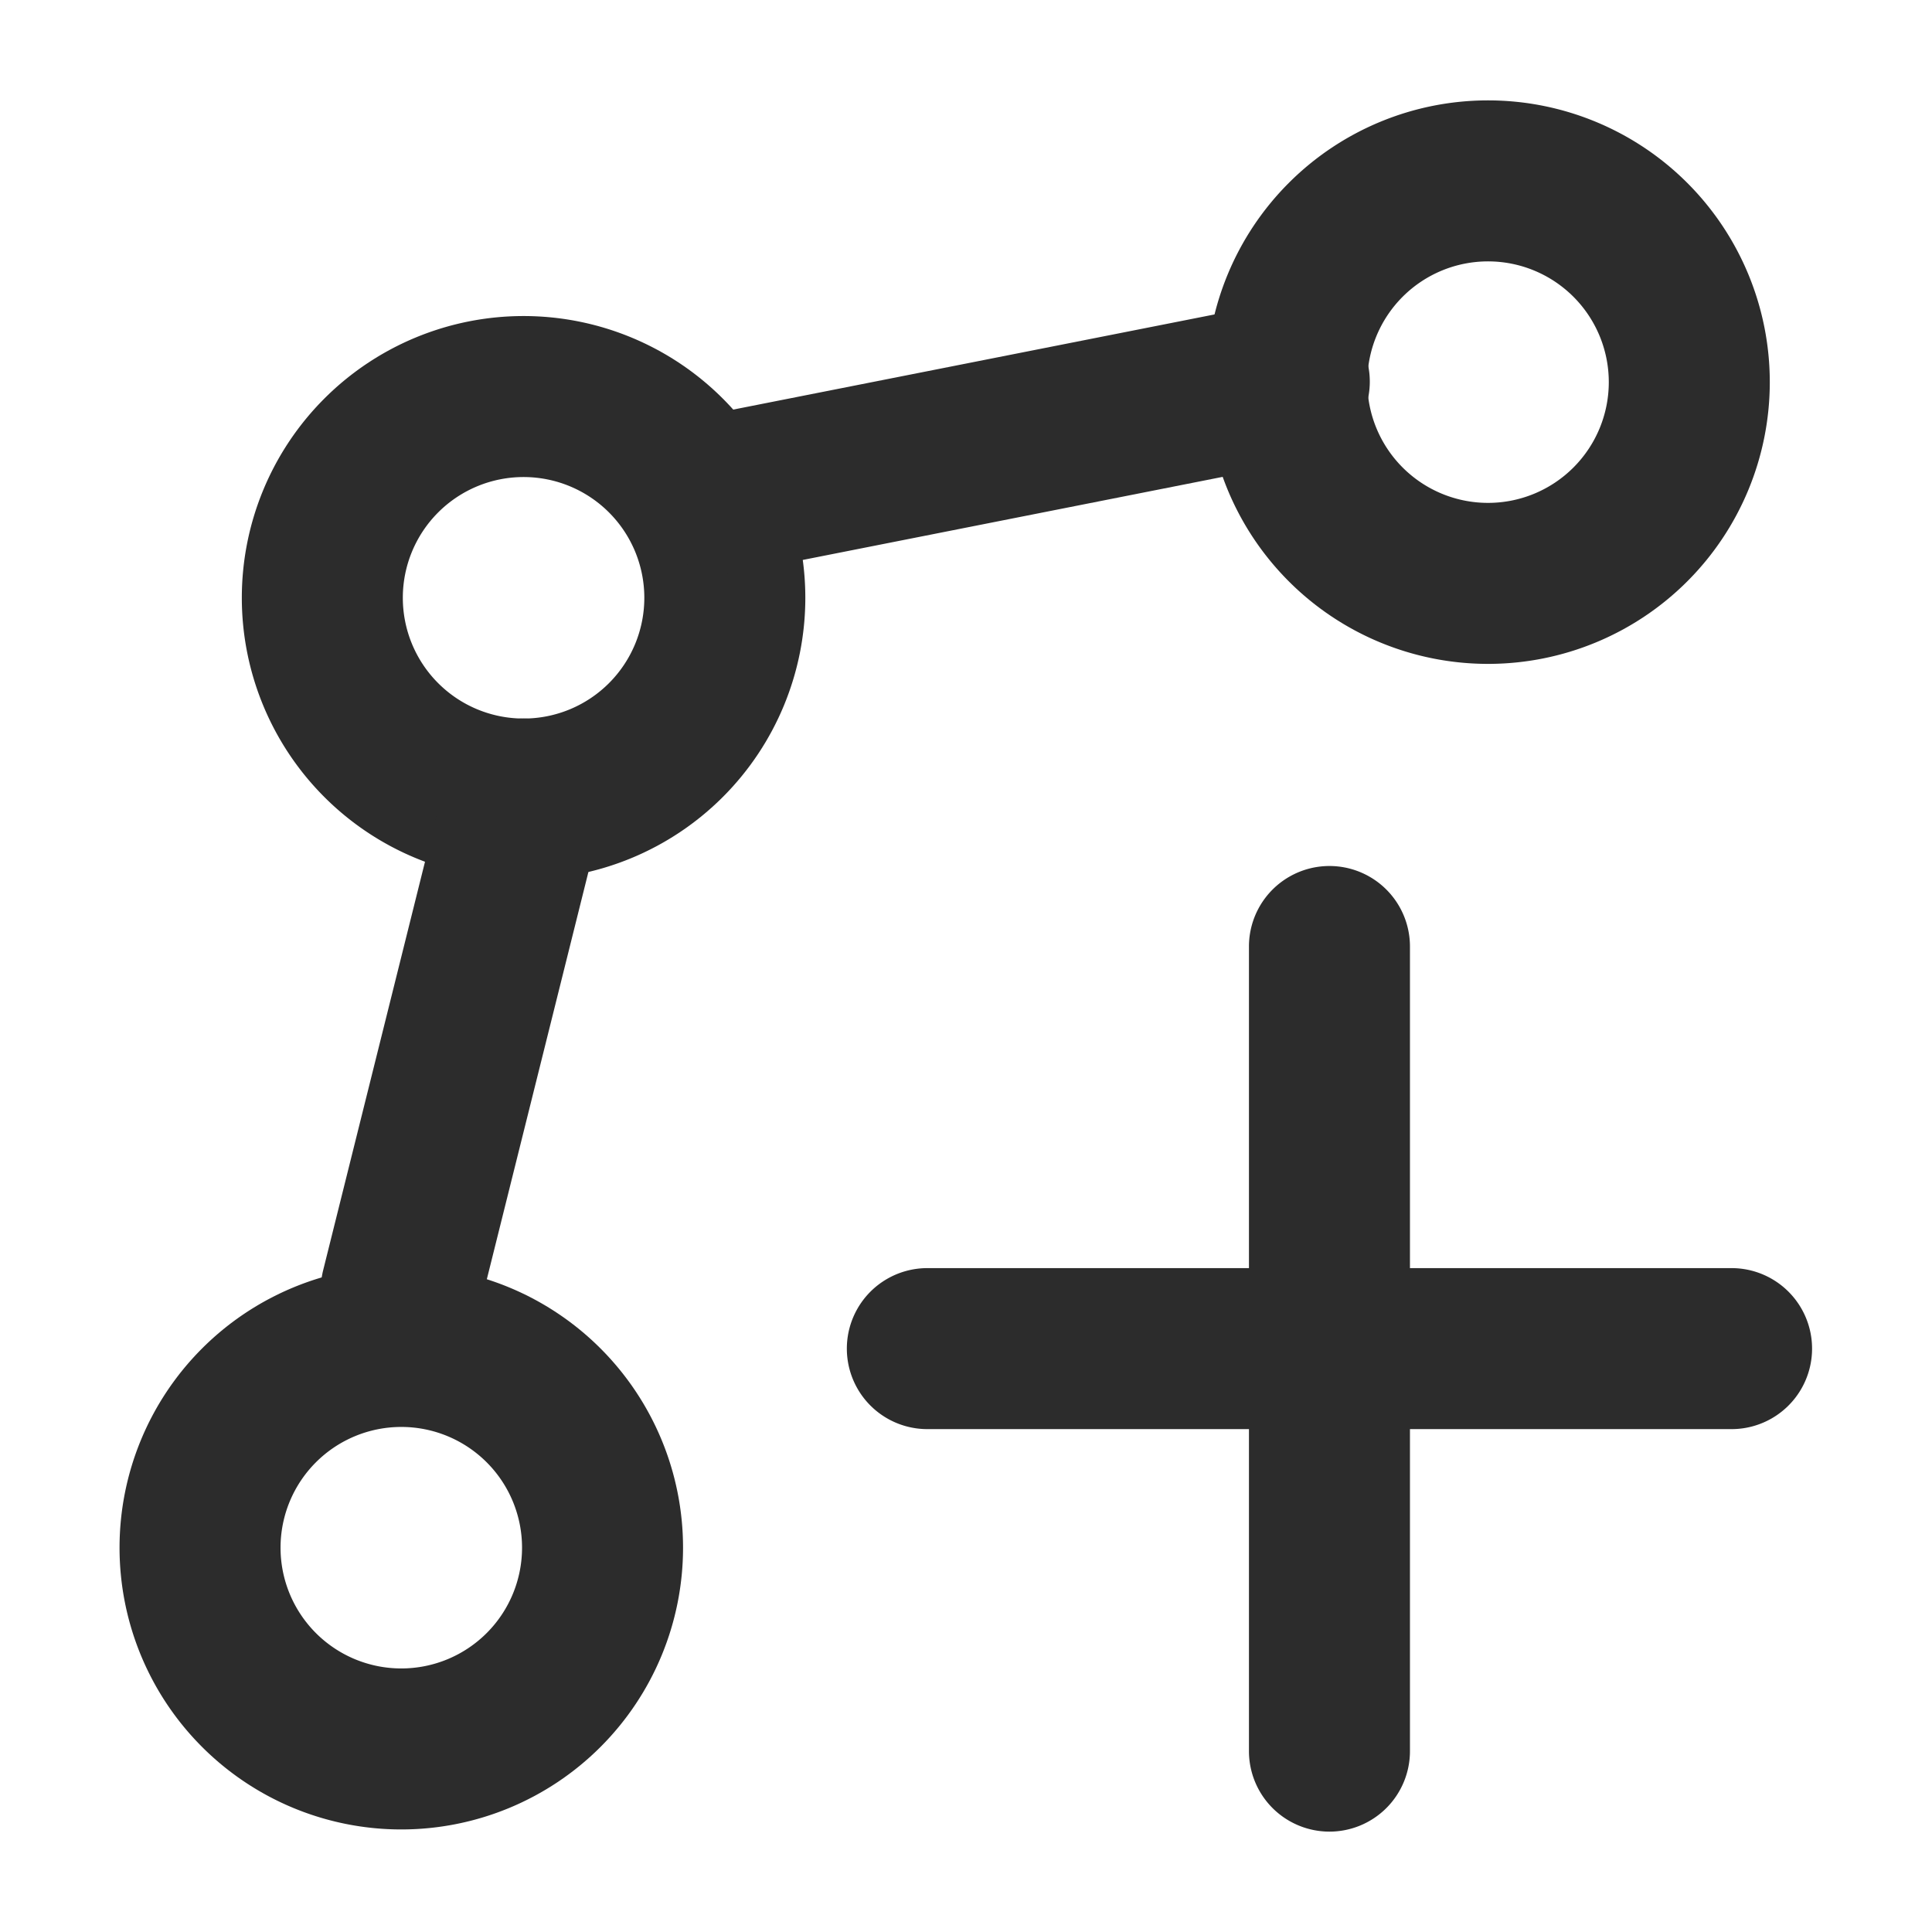 <?xml version="1.0" standalone="no"?><!DOCTYPE svg PUBLIC "-//W3C//DTD SVG 1.1//EN" "http://www.w3.org/Graphics/SVG/1.1/DTD/svg11.dtd"><svg class="icon" width="200px" height="200.00px" viewBox="0 0 1024 1024" version="1.1" xmlns="http://www.w3.org/2000/svg"><path fill="#2c2c2c" d="M277.504 466.176a149.333 149.333 0 1 1 149.333-149.333 149.333 149.333 0 0 1-149.333 149.333z m0-213.333a64 64 0 1 0 64 64 64 64 0 0 0-64-64z"  /><path fill="#2c2c2c" d="M384.128 304.128a42.667 42.667 0 0 1-8.235-84.523l297.856-58.88a42.667 42.667 0 1 1 16.555 83.669L392.448 303.317a41.728 41.728 0 0 1-8.32 0.811z"  /><path fill="#2c2c2c" d="M212.736 726.144a43.264 43.264 0 0 1-10.368-1.237 42.667 42.667 0 0 1-31.061-51.755l64.811-259.968a42.667 42.667 0 0 1 82.816 20.651l-64.853 260.011a42.667 42.667 0 0 1-41.344 32.299z"  /><path fill="#2c2c2c" d="M788.693 351.872a149.333 149.333 0 1 1 149.333-149.333 149.333 149.333 0 0 1-149.333 149.333z m0-213.333a64 64 0 1 0 64 64 64 64 0 0 0-64-64z"  /><path fill="#2c2c2c" d="M212.693 969.643a149.333 149.333 0 1 1 149.333-149.333 149.333 149.333 0 0 1-149.333 149.333z m0-213.333a64 64 0 1 0 64 64 64 64 0 0 0-64-64z"  /><path fill="#2c2c2c" d="M917.973 757.461h-426.667a42.667 42.667 0 0 1 0-85.333h426.667a42.667 42.667 0 0 1 0 85.333z"  /><path fill="#2c2c2c" d="M704.64 970.795a42.667 42.667 0 0 1-42.667-42.667v-426.667a42.667 42.667 0 0 1 85.333 0v426.667a42.667 42.667 0 0 1-42.667 42.667z"  /></svg>